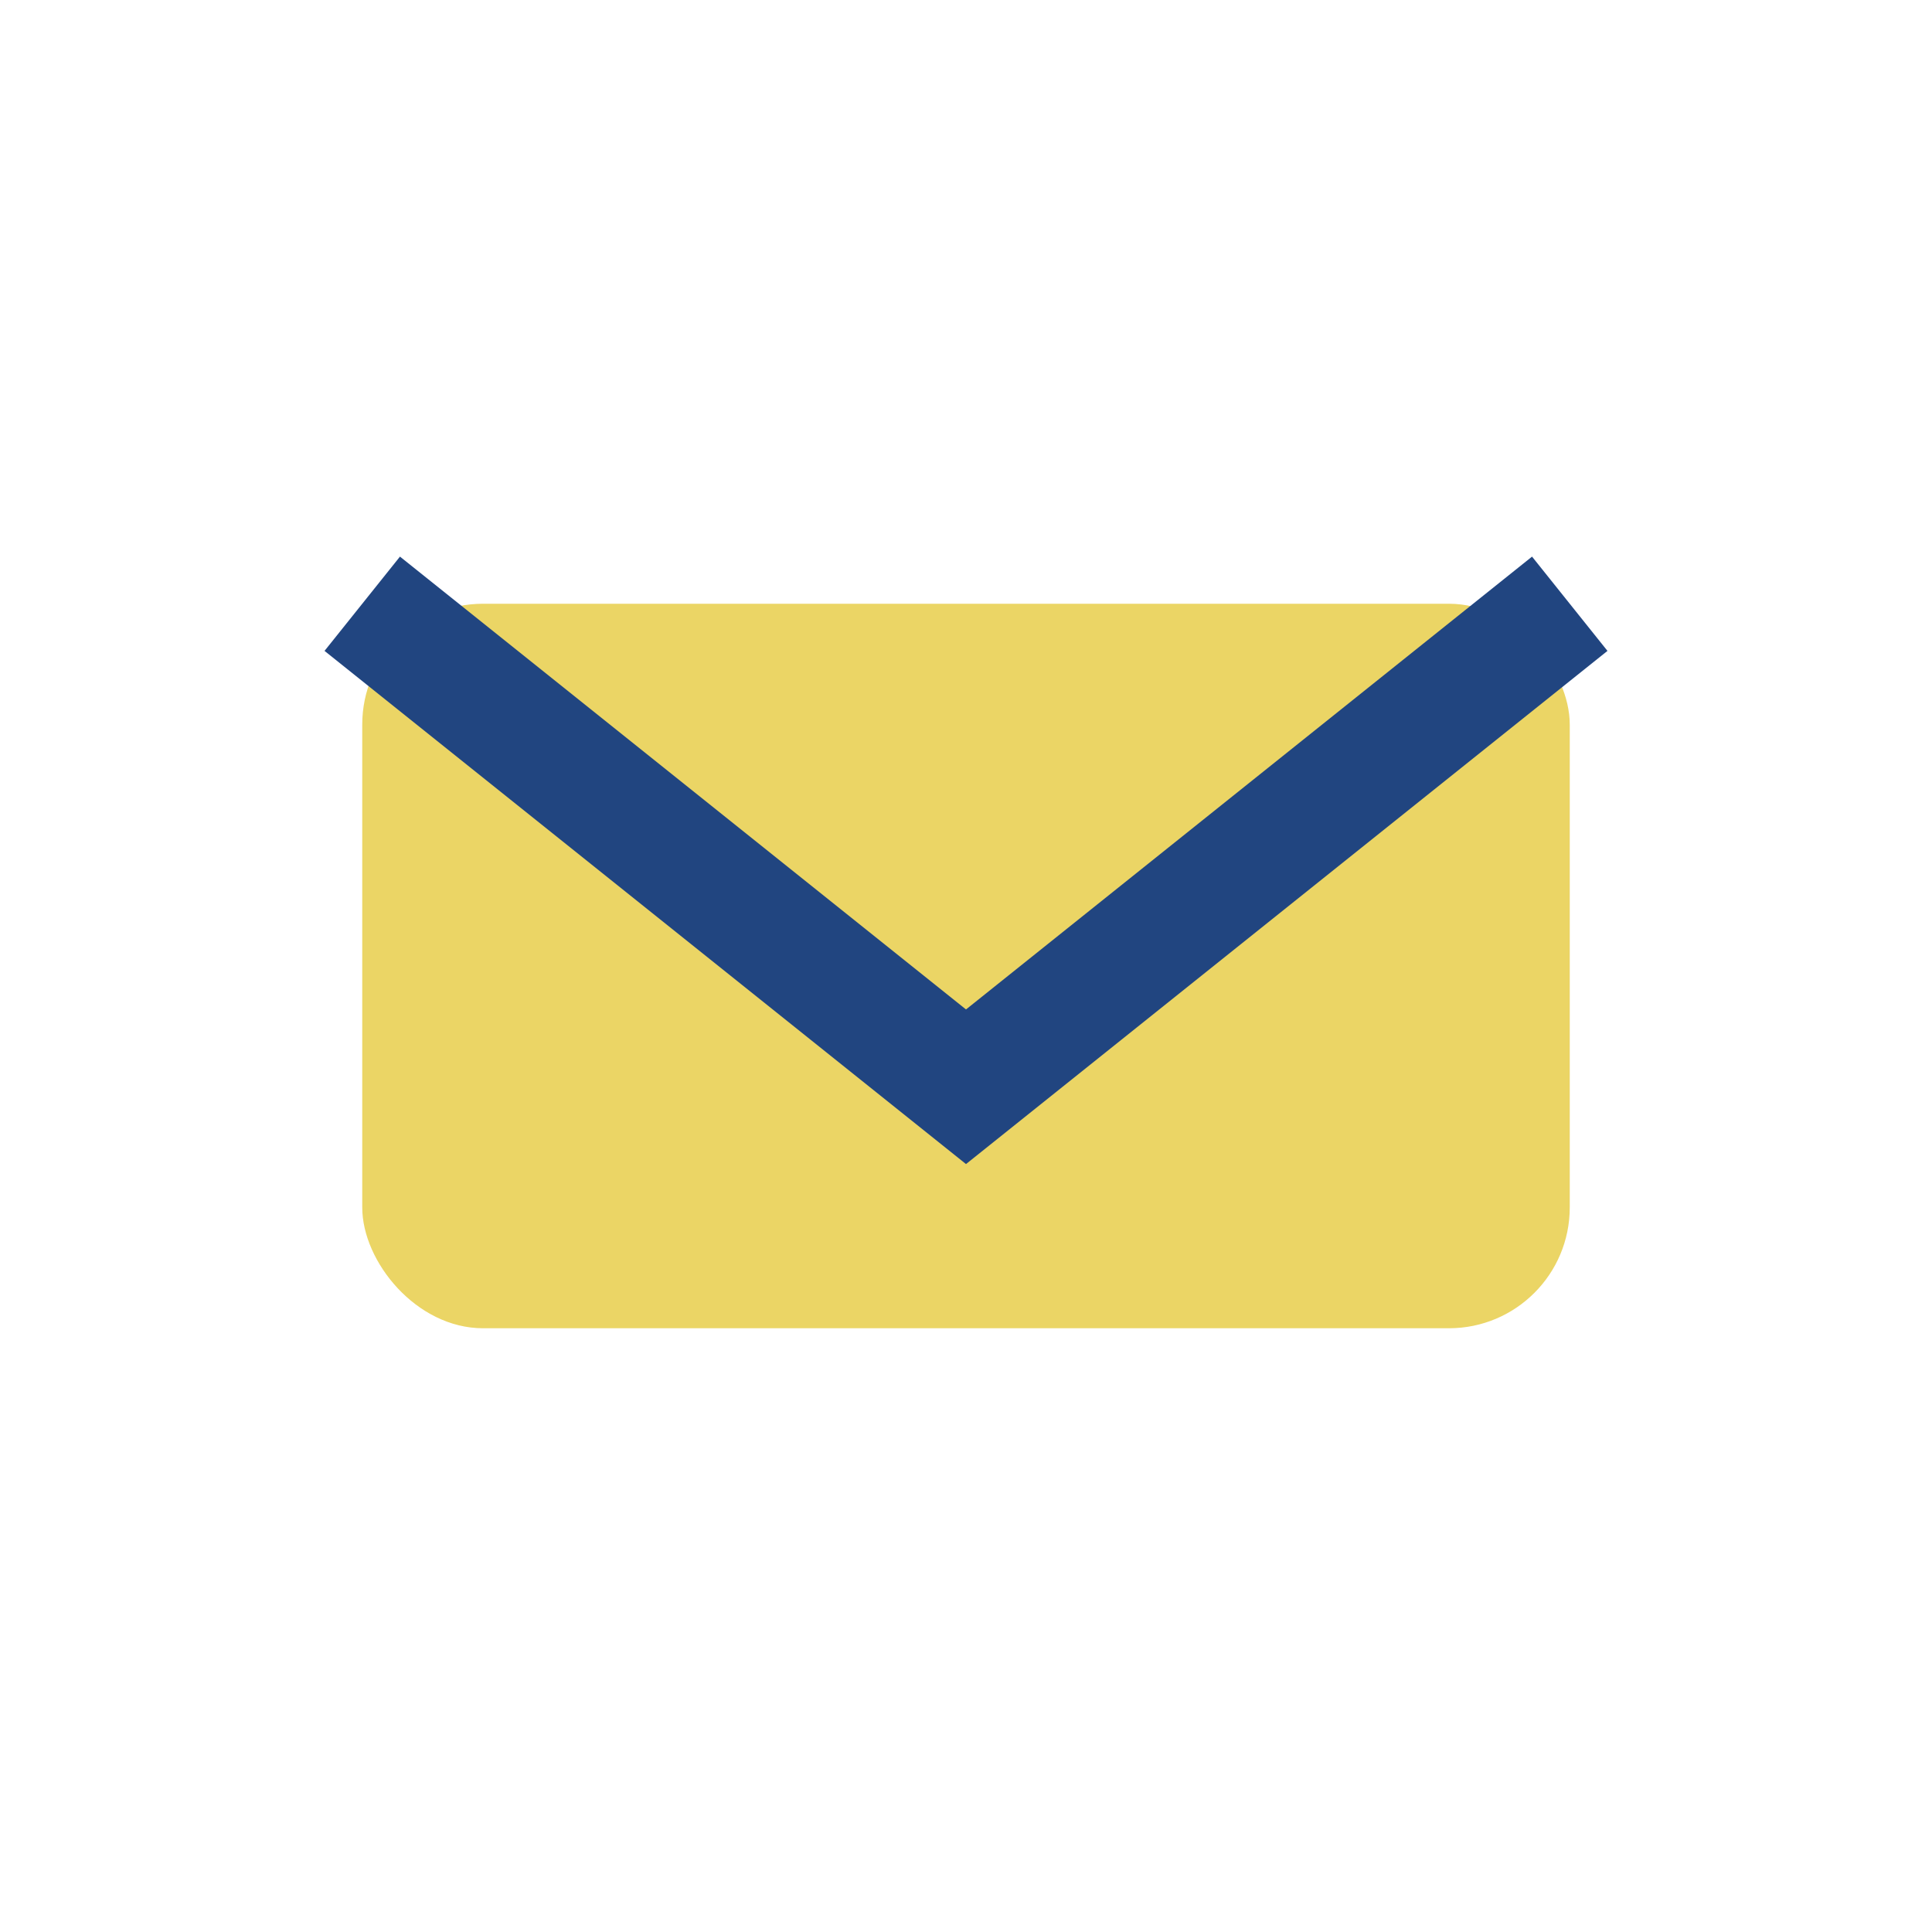 <?xml version="1.0" encoding="UTF-8"?>
<svg xmlns="http://www.w3.org/2000/svg" width="32" height="32" viewBox="0 0 32 32"><rect x="6" y="10" width="20" height="12" rx="2" fill="#EBD565"/><path d="M6 10l10 8 10-8" fill="none" stroke="#214580" stroke-width="2"/></svg>